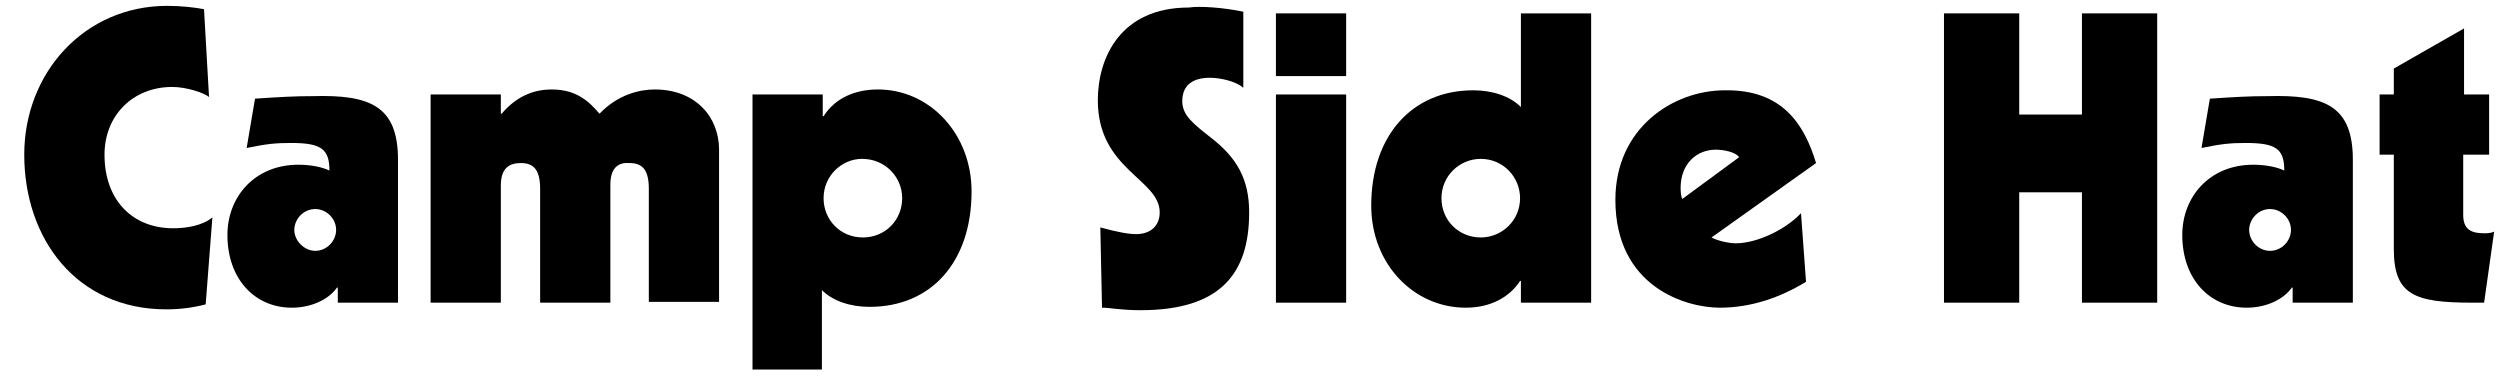 <?xml version="1.0" encoding="utf-8"?>
<!-- Generator: Adobe Illustrator 24.0.1, SVG Export Plug-In . SVG Version: 6.00 Build 0)  -->
<svg version="1.1" id="レイヤー_1" xmlns="http://www.w3.org/2000/svg" xmlns:xlink="http://www.w3.org/1999/xlink" x="0px"
	 y="0px" viewBox="0 0 299 45" style="enable-background:new 0 0 299 45;" xml:space="preserve">
<g>
	<g>
		<path d="M24.4,1.1L25,11.6c-0.6-0.5-2.7-1.2-4.4-1.2c-4.7,0-8.1,3.4-8.1,8.1c0,5.5,3.4,8.8,8.2,8.8c1.6,0,3.5-0.3,4.7-1.3
			l-0.8,10.4c-1.5,0.4-3.1,0.6-4.7,0.6c-10.8,0-17-8.5-17-18.5C2.9,8.7,10.1,0.7,20,0.7C21.7,0.7,23.4,0.9,24.4,1.1z"/>
		<path d="M47.6,19.1v17.1h-7.2v-1.8h-0.1c-0.9,1.3-2.9,2.4-5.4,2.4c-4.4,0-7.7-3.4-7.7-8.7c0-4.5,3.2-8.4,8.5-8.4
			c1.5,0,2.9,0.3,3.7,0.7c0-2.6-1-3.3-4.6-3.3c-1.8,0-2.9,0.1-5.3,0.6l1-5.9c3-0.2,4.7-0.3,6.9-0.3C44.3,11.3,47.6,12.7,47.6,19.1z
			 M37.7,30c1.4,0,2.5-1.2,2.5-2.5c0-1.4-1.2-2.5-2.5-2.5c-1.4,0-2.5,1.2-2.5,2.5C35.2,28.8,36.4,30,37.7,30z"/>
		<path d="M71.7,13.6c2.2-2.3,4.8-2.9,6.6-2.9c4.9,0,7.7,3.3,7.7,7.2v18.2h-8.4V22.6c0-2.2-0.7-3.1-2.3-3.1C74,19.4,73,20,73,22.1
			v14.1h-8.4V22.6c0-2.2-0.7-3.1-2.3-3.1c-1.4,0-2.4,0.6-2.4,2.7v14h-8.4V11.3h8.4v2.3H60c1.7-2,3.7-2.9,6-2.9
			C69,10.7,70.5,12.2,71.7,13.6z"/>
		<path d="M116.2,22.9c0,8.4-4.8,13.8-12.2,13.8c-2.3,0-4.4-0.7-5.7-2v9.5H90V11.3h8.4v2.6h0.1c1.4-2.2,3.8-3.2,6.5-3.2
			C111.2,10.7,116.2,16,116.2,22.9z M103.2,28.4c2.7,0,4.7-2.1,4.7-4.7c0-2.5-2-4.7-4.8-4.7c-2.4,0-4.6,2-4.6,4.7
			C98.5,26.3,100.5,28.4,103.2,28.4z"/>
		<path d="M148.7,1.4v9.1c-0.9-0.8-2.8-1.2-4-1.2c-1.8,0-3.3,0.7-3.3,2.8c0,1.7,1.3,2.7,3.6,4.5c2.9,2.3,4.4,4.8,4.4,8.8
			c0,7.4-3.5,11.7-13,11.7c-2.4,0-3.6-0.3-4.6-0.3l-0.2-9.6c2.2,0.6,3.4,0.8,4.3,0.8c1.6,0,2.8-0.9,2.8-2.6c0-4-7.4-5.1-7.4-13.4
			c0-5.1,2.7-11.1,10.9-11.1C143.5,0.7,146.3,0.9,148.7,1.4z"/>
		<path d="M161,1.6v7.5h-8.4V1.6H161z M161,11.3v24.9h-8.4V11.3H161z"/>
		<path d="M190.3,1.6v34.6h-8.4v-2.6h-0.1c-1.3,2-3.6,3.2-6.5,3.2c-6.2,0-11.3-5.2-11.3-12.2c0-8.4,4.9-13.8,12.2-13.8
			c2.3,0,4.4,0.7,5.7,2V1.6H190.3z M177.1,28.4c2.5,0,4.7-2,4.7-4.7c0-2.5-2-4.7-4.7-4.7c-2.5,0-4.7,2-4.7,4.7
			S174.5,28.4,177.1,28.4z"/>
		<path d="M217.2,19.5l-12.5,8.9c0.5,0.3,1.9,0.7,2.9,0.7c2.5,0,5.9-1.6,7.8-3.6l0.6,8.2c-3.1,1.9-6.6,3.1-10.3,3.1
			c-4.1,0-12.5-2.5-12.5-12.9c0-8.6,6.9-13.1,13.1-13.1C213.2,10.7,215.8,14.9,217.2,19.5z M208,18.8c-0.4-0.6-1.8-0.9-2.8-0.9
			c-2.2,0-4.2,1.6-4.2,4.6c0,0.6,0.1,1.1,0.2,1.3L208,18.8z"/>
		<path d="M241.5,1.6v12.1h7.5V1.6h9v34.6h-9V23h-7.5v13.2h-9V1.6H241.5z"/>
		<path d="M281.4,19.1v17.1h-7.2v-1.8h-0.1c-0.9,1.3-2.9,2.4-5.4,2.4c-4.4,0-7.7-3.4-7.7-8.7c0-4.5,3.2-8.4,8.5-8.4
			c1.5,0,2.9,0.3,3.7,0.7c0-2.6-1-3.3-4.6-3.3c-1.8,0-2.9,0.1-5.3,0.6l1-5.9c3-0.2,4.7-0.3,6.9-0.3
			C278.1,11.3,281.4,12.7,281.4,19.1z M271.5,30c1.4,0,2.5-1.2,2.5-2.5c0-1.4-1.2-2.5-2.5-2.5c-1.4,0-2.5,1.2-2.5,2.5
			C269,28.8,270.1,30,271.5,30z"/>
		<path d="M294.6,11.3h3.1v7.2h-3.1v7.2c0,1.7,0.9,2.2,2.5,2.2c0.3,0,0.8,0,1.2-0.2l-1.2,8.5h-1.4c-6.9,0-9.4-0.9-9.4-6.4V18.5h-1.7
			v-7.2h1.7V8.2l8.4-4.8V11.3z"/>
	</g>
</g>
</svg>
